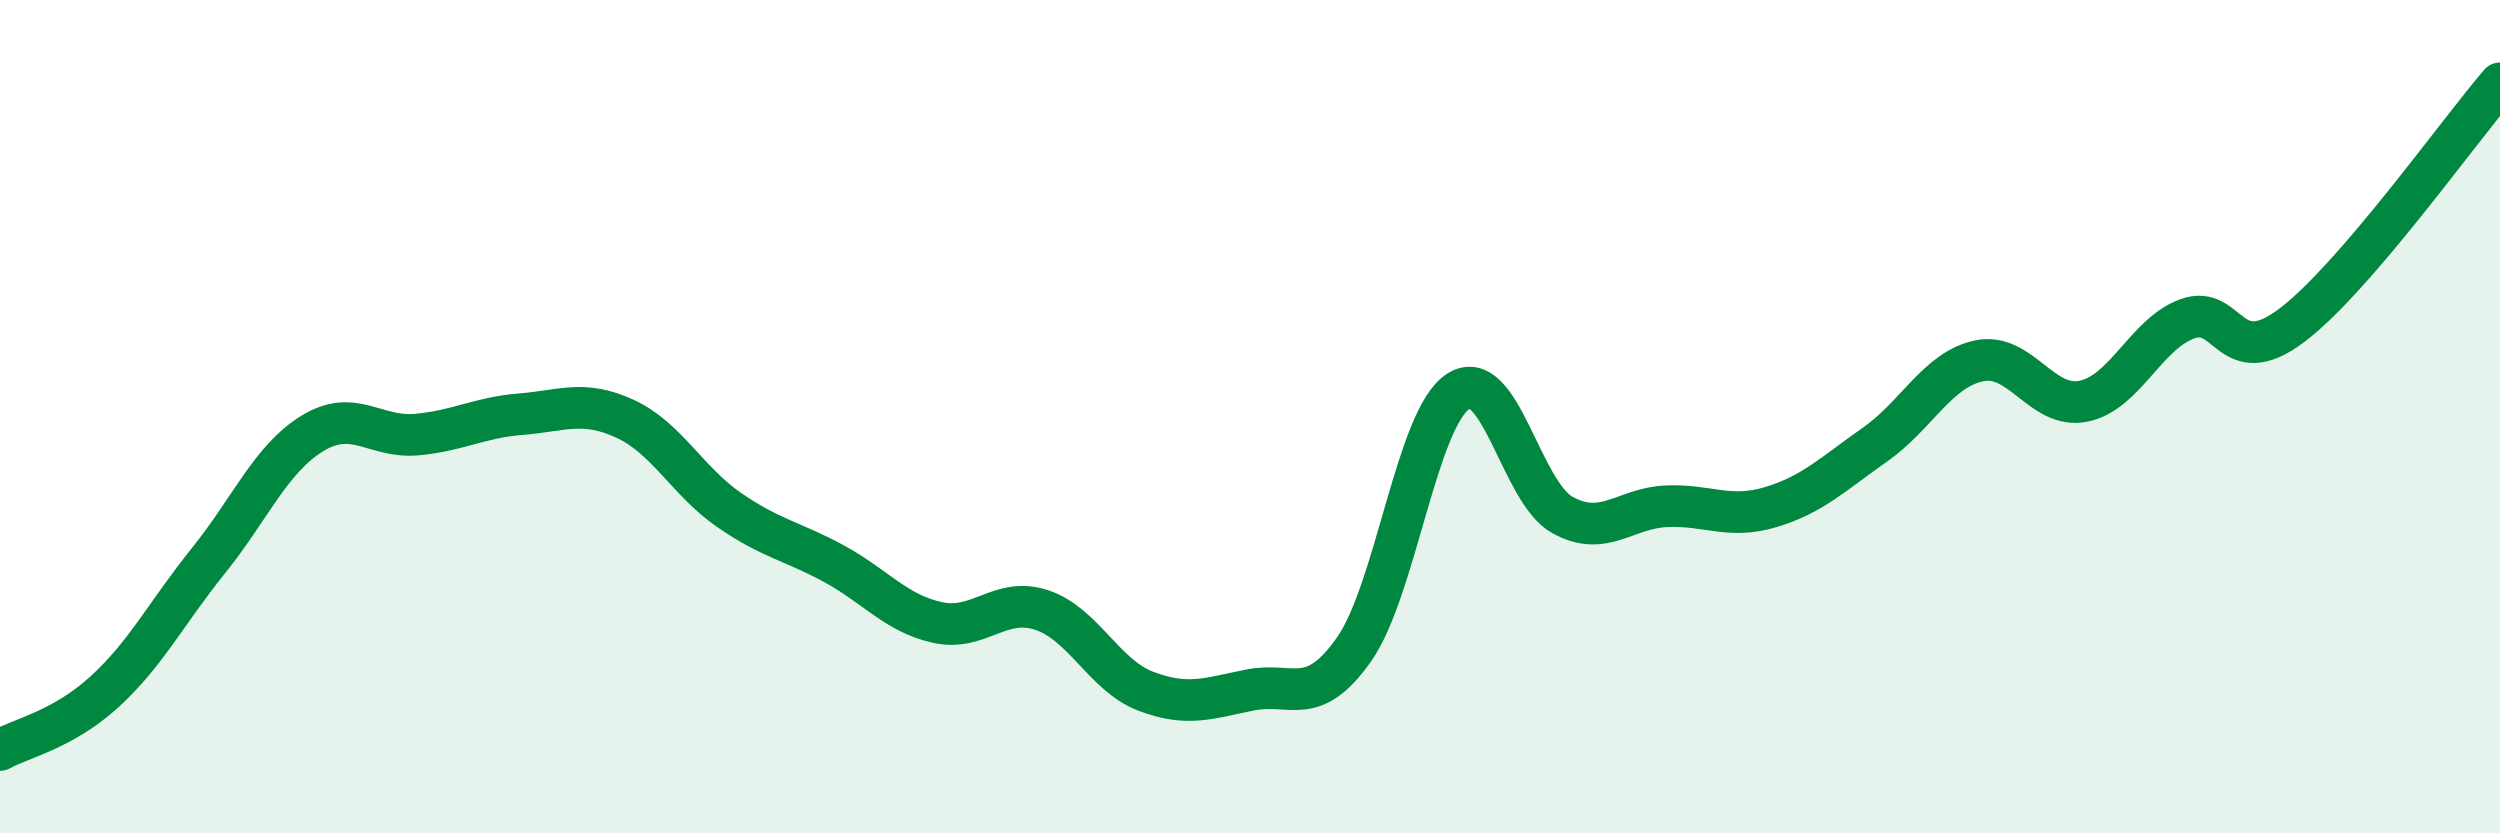 
    <svg width="60" height="20" viewBox="0 0 60 20" xmlns="http://www.w3.org/2000/svg">
      <path
        d="M 0,18 C 0.5,17.72 1.5,17.52 2.5,16.61 C 3.5,15.7 4,14.7 5,13.46 C 6,12.22 6.5,11.01 7.5,10.4 C 8.5,9.79 9,10.52 10,10.43 C 11,10.34 11.5,10.02 12.5,9.94 C 13.5,9.86 14,9.59 15,10.05 C 16,10.51 16.5,11.55 17.5,12.24 C 18.5,12.93 19,12.98 20,13.52 C 21,14.06 21.5,14.72 22.5,14.94 C 23.5,15.16 24,14.31 25,14.64 C 26,14.97 26.5,16.21 27.5,16.59 C 28.5,16.97 29,16.76 30,16.56 C 31,16.36 31.5,17.01 32.5,15.58 C 33.5,14.15 34,10.03 35,9.39 C 36,8.75 36.5,11.81 37.5,12.36 C 38.5,12.91 39,12.19 40,12.15 C 41,12.11 41.5,12.47 42.5,12.17 C 43.5,11.87 44,11.37 45,10.67 C 46,9.97 46.5,8.87 47.5,8.66 C 48.5,8.45 49,9.83 50,9.63 C 51,9.43 51.5,8.01 52.5,7.65 C 53.5,7.29 53.5,8.94 55,7.81 C 56.5,6.68 59,3.16 60,2L60 20L0 20Z"
        fill="#008740"
        opacity="0.1"
        stroke-linecap="round"
        stroke-linejoin="round"
      />
      <path
        d="M 0,18 C 0.5,17.72 1.5,17.52 2.5,16.61 C 3.5,15.7 4,14.7 5,13.46 C 6,12.22 6.5,11.01 7.5,10.4 C 8.5,9.79 9,10.52 10,10.43 C 11,10.34 11.5,10.02 12.5,9.94 C 13.5,9.86 14,9.59 15,10.05 C 16,10.51 16.5,11.55 17.5,12.24 C 18.5,12.93 19,12.98 20,13.52 C 21,14.06 21.5,14.72 22.5,14.94 C 23.5,15.16 24,14.31 25,14.64 C 26,14.97 26.5,16.21 27.5,16.59 C 28.5,16.97 29,16.76 30,16.56 C 31,16.36 31.5,17.01 32.5,15.58 C 33.5,14.15 34,10.03 35,9.39 C 36,8.75 36.5,11.81 37.5,12.36 C 38.5,12.91 39,12.19 40,12.15 C 41,12.11 41.5,12.47 42.5,12.17 C 43.5,11.87 44,11.37 45,10.67 C 46,9.97 46.5,8.87 47.5,8.66 C 48.5,8.45 49,9.83 50,9.63 C 51,9.43 51.5,8.01 52.5,7.65 C 53.5,7.29 53.5,8.94 55,7.81 C 56.5,6.68 59,3.16 60,2"
        stroke="#008740"
        stroke-width="1"
        fill="none"
        stroke-linecap="round"
        stroke-linejoin="round"
      />
    </svg>
  